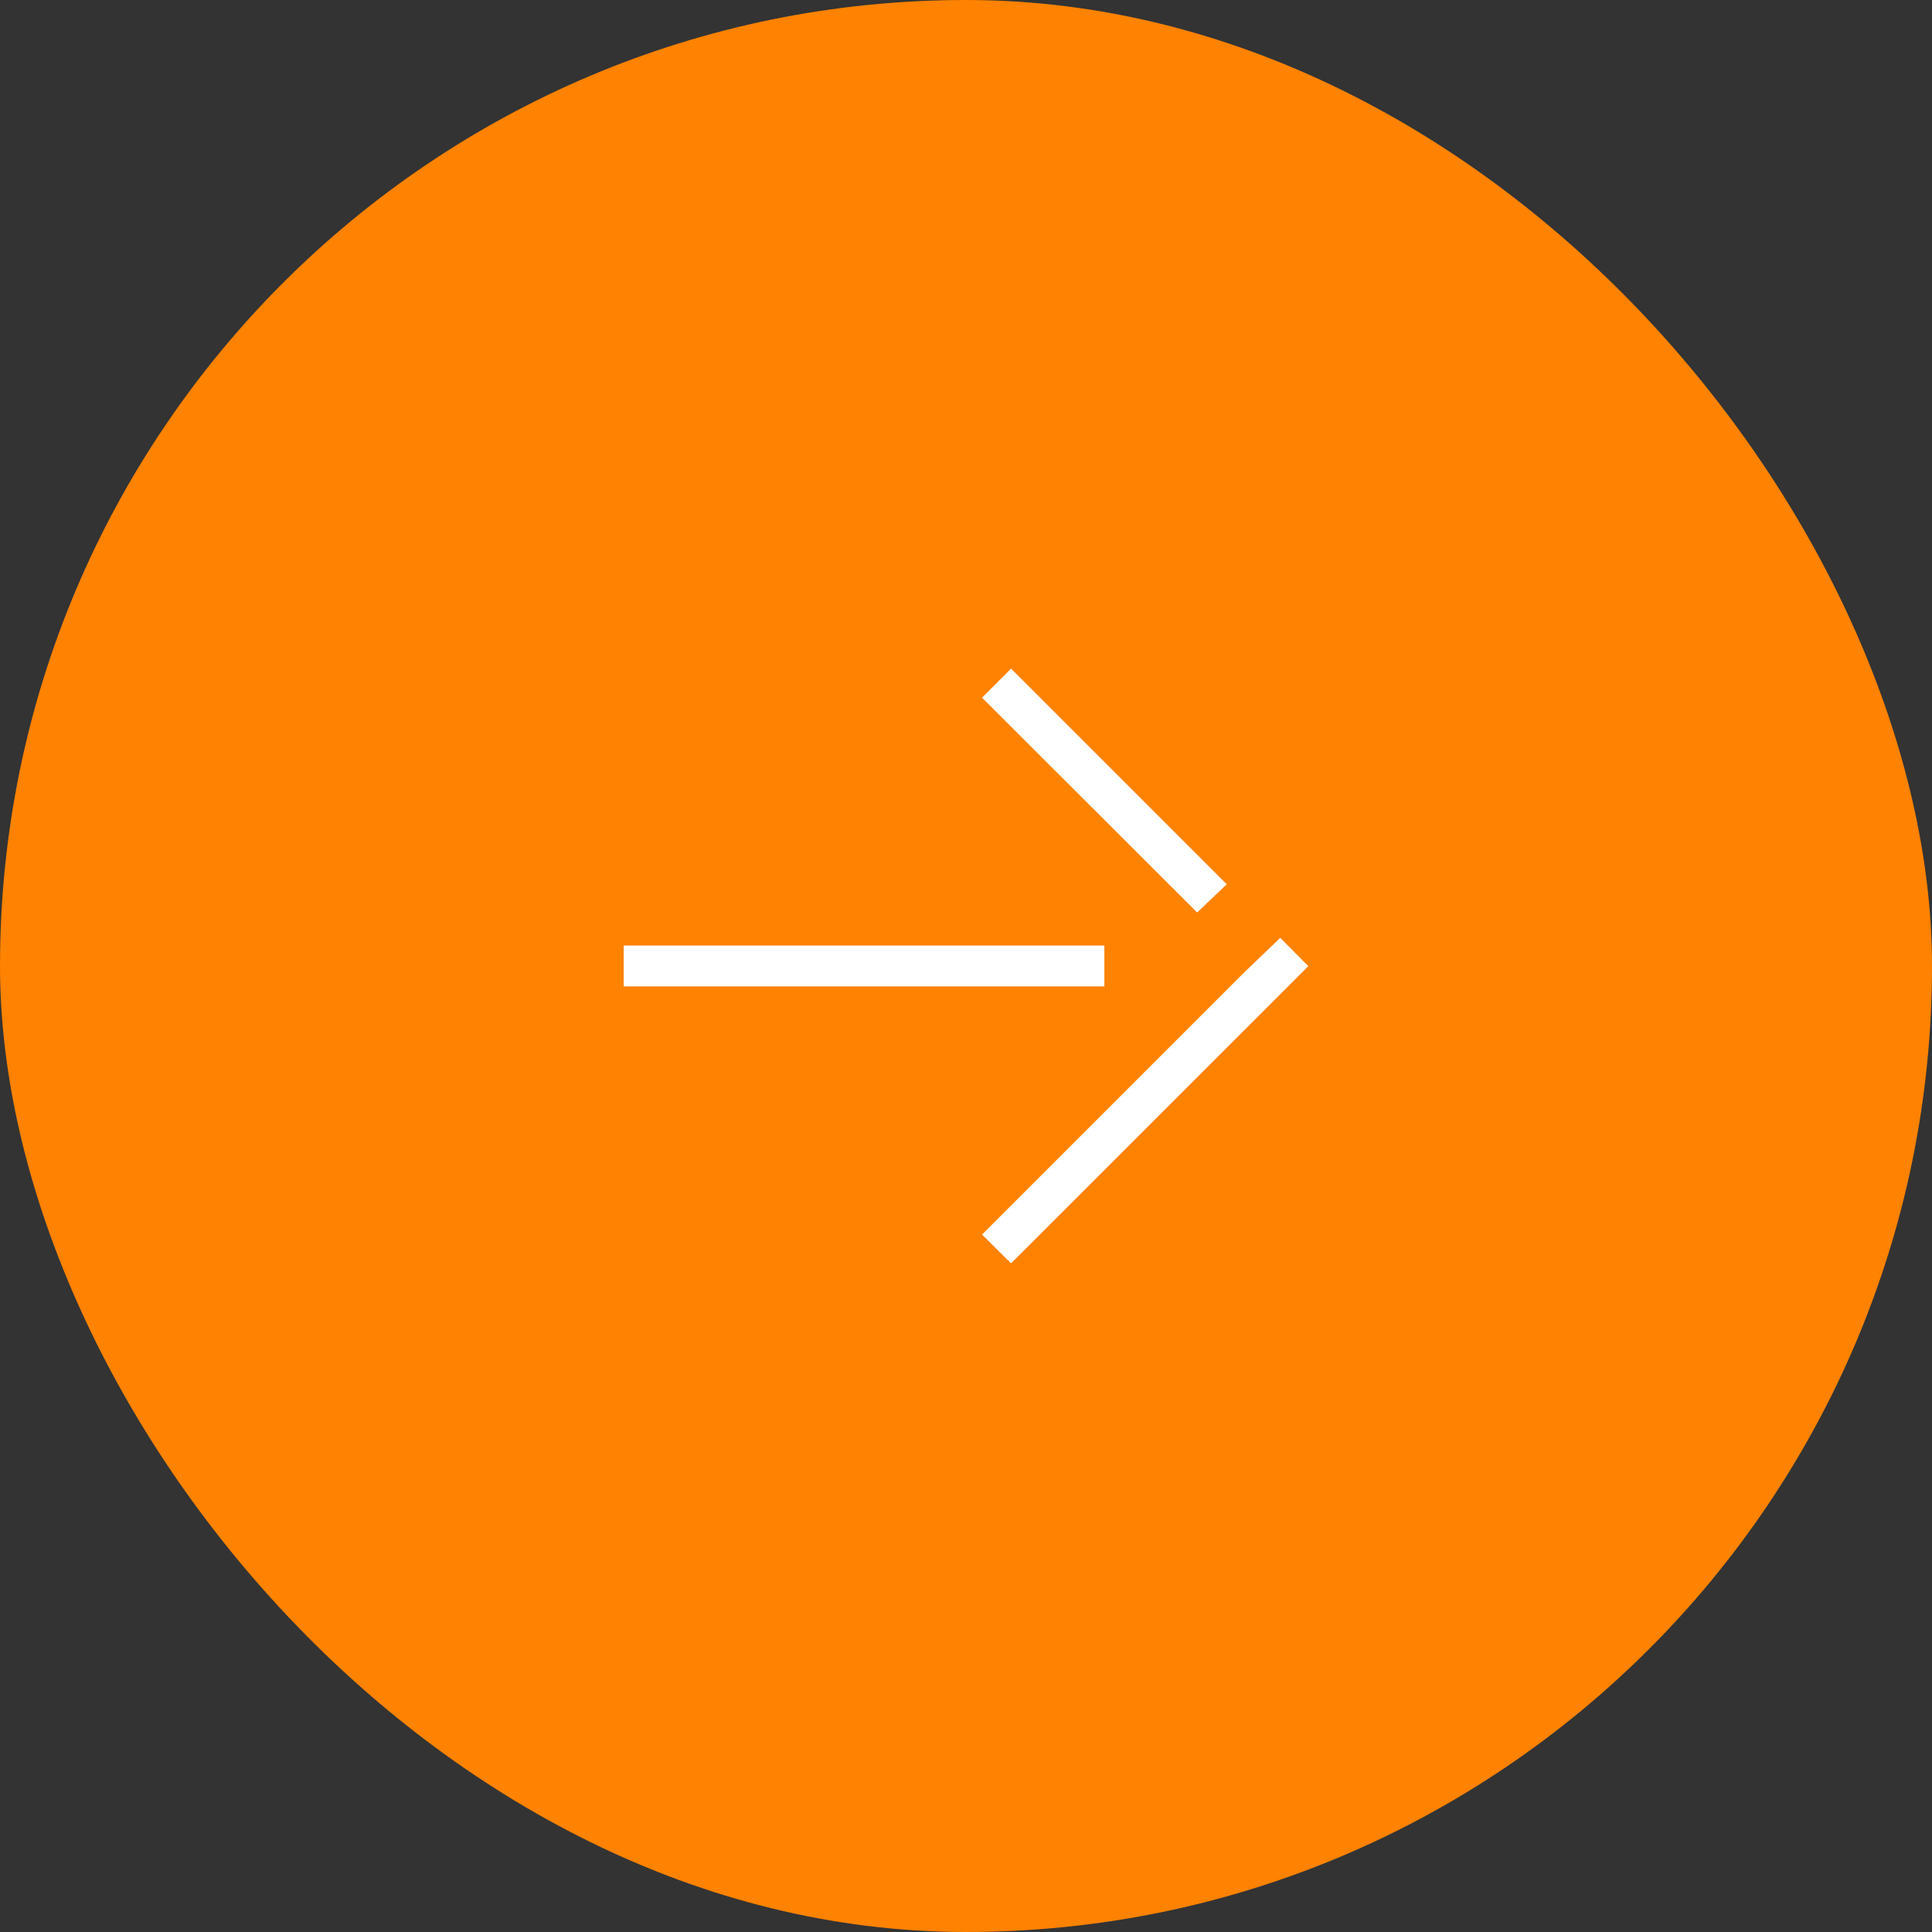 <svg width="80" height="80" viewBox="0 0 80 80" fill="none" xmlns="http://www.w3.org/2000/svg">
<rect x="0" y="0" width="80" height="80" fill="#333333" stroke="none"/>
<rect width="80" height="80" rx="40" fill="#FF8200"/>
<path d="M45.73 39.153H25.825V40.844H45.73V39.153Z" fill="white"/>
<path d="M41.868 27.687L50.797 36.616L49.57 37.784L40.664 28.89L41.868 27.687Z" fill="white"/>
<path d="M41.865 52.313L40.664 51.121L51.475 40.31L53.012 38.834L54.175 40.006L41.865 52.313Z" fill="white"/>
</svg>
